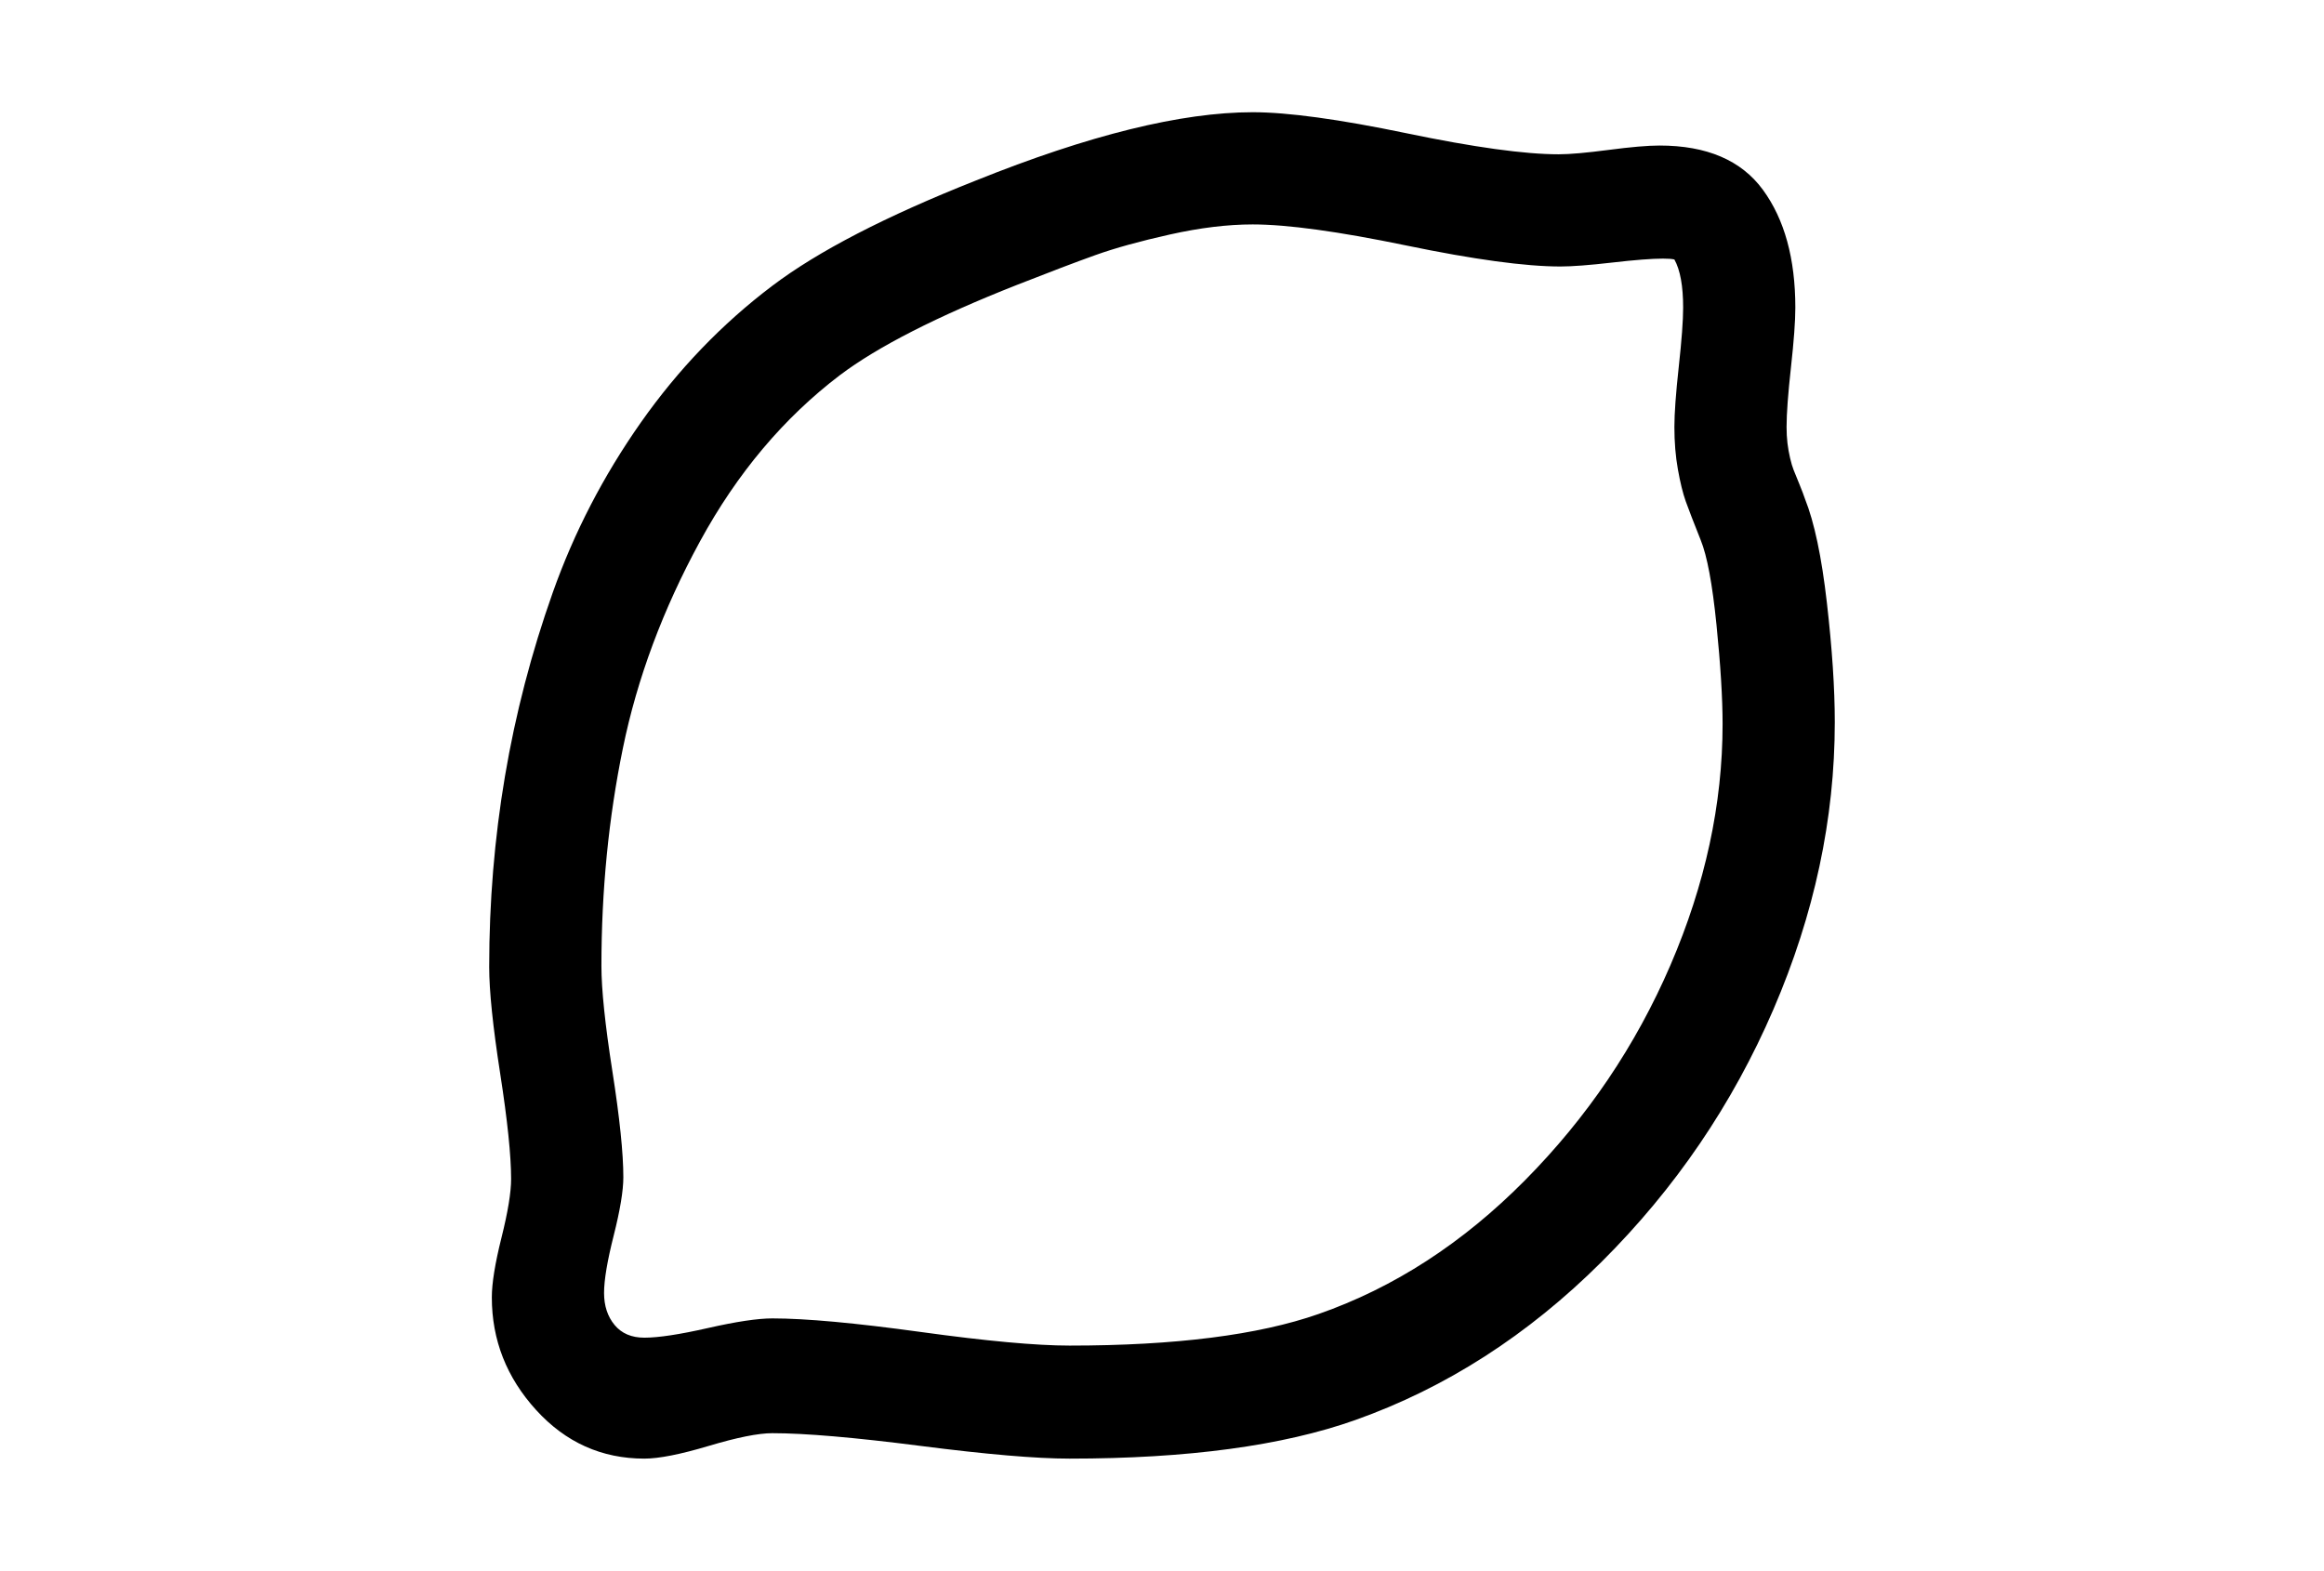 <?xml version="1.0" encoding="utf-8"?>
<!-- Generator: Adobe Illustrator 16.0.4, SVG Export Plug-In . SVG Version: 6.00 Build 0)  -->
<!DOCTYPE svg PUBLIC "-//W3C//DTD SVG 1.1//EN" "http://www.w3.org/Graphics/SVG/1.1/DTD/svg11.dtd">
<svg version="1.1" id="Capa_1" xmlns="http://www.w3.org/2000/svg" xmlns:xlink="http://www.w3.org/1999/xlink" x="0px" y="0px"
	 width="216px" height="146px" viewBox="0 0 216 146" enable-background="new 0 0 216 146" xml:space="preserve">
<path d="M169.796,56.016c-0.487-4.263-1.168-7.481-2.037-9.654c-0.106-0.326-0.284-0.788-0.528-1.386
	c-0.244-0.597-0.42-1.031-0.529-1.303c-0.109-0.271-0.217-0.639-0.326-1.101c-0.107-0.461-0.189-0.923-0.244-1.385
	s-0.082-0.964-0.082-1.507c0-1.25,0.137-3.097,0.408-5.541c0.271-2.443,0.406-4.29,0.406-5.54c0-4.562-1.006-8.215-3.014-10.958
	c-2.01-2.743-5.216-4.114-9.613-4.114c-1.086,0-2.663,0.136-4.728,0.407c-2.063,0.271-3.612,0.407-4.643,0.407
	c-3.151,0-7.863-0.651-14.138-1.955c-6.273-1.304-11.039-1.955-14.297-1.955c-6.627,0-15.209,2.118-25.747,6.354
	c-8.365,3.313-14.666,6.572-18.902,9.777c-4.671,3.53-8.744,7.767-12.221,12.709c-3.476,4.944-6.206,10.212-8.188,15.807
	c-1.982,5.593-3.462,11.283-4.44,17.068c-0.977,5.784-1.466,11.692-1.466,17.721c0,2.226,0.34,5.525,1.019,9.898
	c0.679,4.373,1.018,7.645,1.018,9.816c0,1.25-0.298,3.068-0.896,5.459c-0.598,2.391-0.896,4.236-0.896,5.54
	c0,3.965,1.371,7.455,4.114,10.47c2.743,3.014,6.097,4.521,10.062,4.521c1.358,0,3.354-0.395,5.988-1.182
	c2.635-0.787,4.603-1.182,5.907-1.182c3.041,0,7.631,0.395,13.769,1.182c6.138,0.787,10.754,1.182,13.85,1.182
	c10.973,0,19.826-1.195,26.561-3.585c8.418-2.987,16.052-7.89,22.896-14.706c6.844-6.817,12.166-14.639,15.969-23.465
	c3.801-8.826,5.703-17.721,5.703-26.683C170.531,63.983,170.284,60.279,169.796,56.016z M155.256,89.705
	c-3.232,7.495-7.74,14.162-13.523,20.001c-5.785,5.84-12.182,9.981-19.188,12.425c-5.595,1.956-13.307,2.934-23.139,2.934
	c-3.096,0-7.699-0.42-13.81-1.263c-6.111-0.842-10.714-1.264-13.81-1.264c-1.358,0-3.353,0.299-5.988,0.896
	c-2.635,0.598-4.604,0.896-5.907,0.896c-1.195,0-2.119-0.395-2.77-1.182c-0.652-0.787-0.978-1.779-0.978-2.975
	s0.298-2.974,0.896-5.337c0.597-2.362,0.896-4.168,0.896-5.418c0-2.226-0.34-5.513-1.019-9.856
	c-0.679-4.346-1.018-7.604-1.018-9.777c0-7.008,0.665-13.756,1.996-20.246c1.33-6.491,3.72-12.9,7.169-19.228
	c3.449-6.328,7.781-11.473,12.995-15.439c3.531-2.662,9.017-5.458,16.458-8.392c3.042-1.195,5.472-2.119,7.292-2.77
	c1.819-0.652,4.128-1.29,6.924-1.915c2.797-0.625,5.363-0.937,7.699-0.937c3.205,0,7.957,0.651,14.258,1.955
	c6.301,1.304,11.08,1.955,14.34,1.955c1.086,0,2.689-0.122,4.807-0.366c2.12-0.245,3.693-0.367,4.727-0.367
	c0.49,0,0.843,0.027,1.06,0.082c0.543,0.977,0.813,2.47,0.813,4.479c0,1.195-0.137,3.028-0.408,5.5
	c-0.271,2.471-0.405,4.331-0.405,5.581c0,1.412,0.106,2.729,0.326,3.951c0.216,1.222,0.46,2.213,0.731,2.974
	c0.272,0.761,0.735,1.955,1.385,3.585c0.599,1.466,1.086,4.087,1.468,7.862c0.381,3.774,0.569,6.857,0.569,9.247
	C160.102,74.738,158.486,82.206,155.256,89.705z"/>
</svg>
